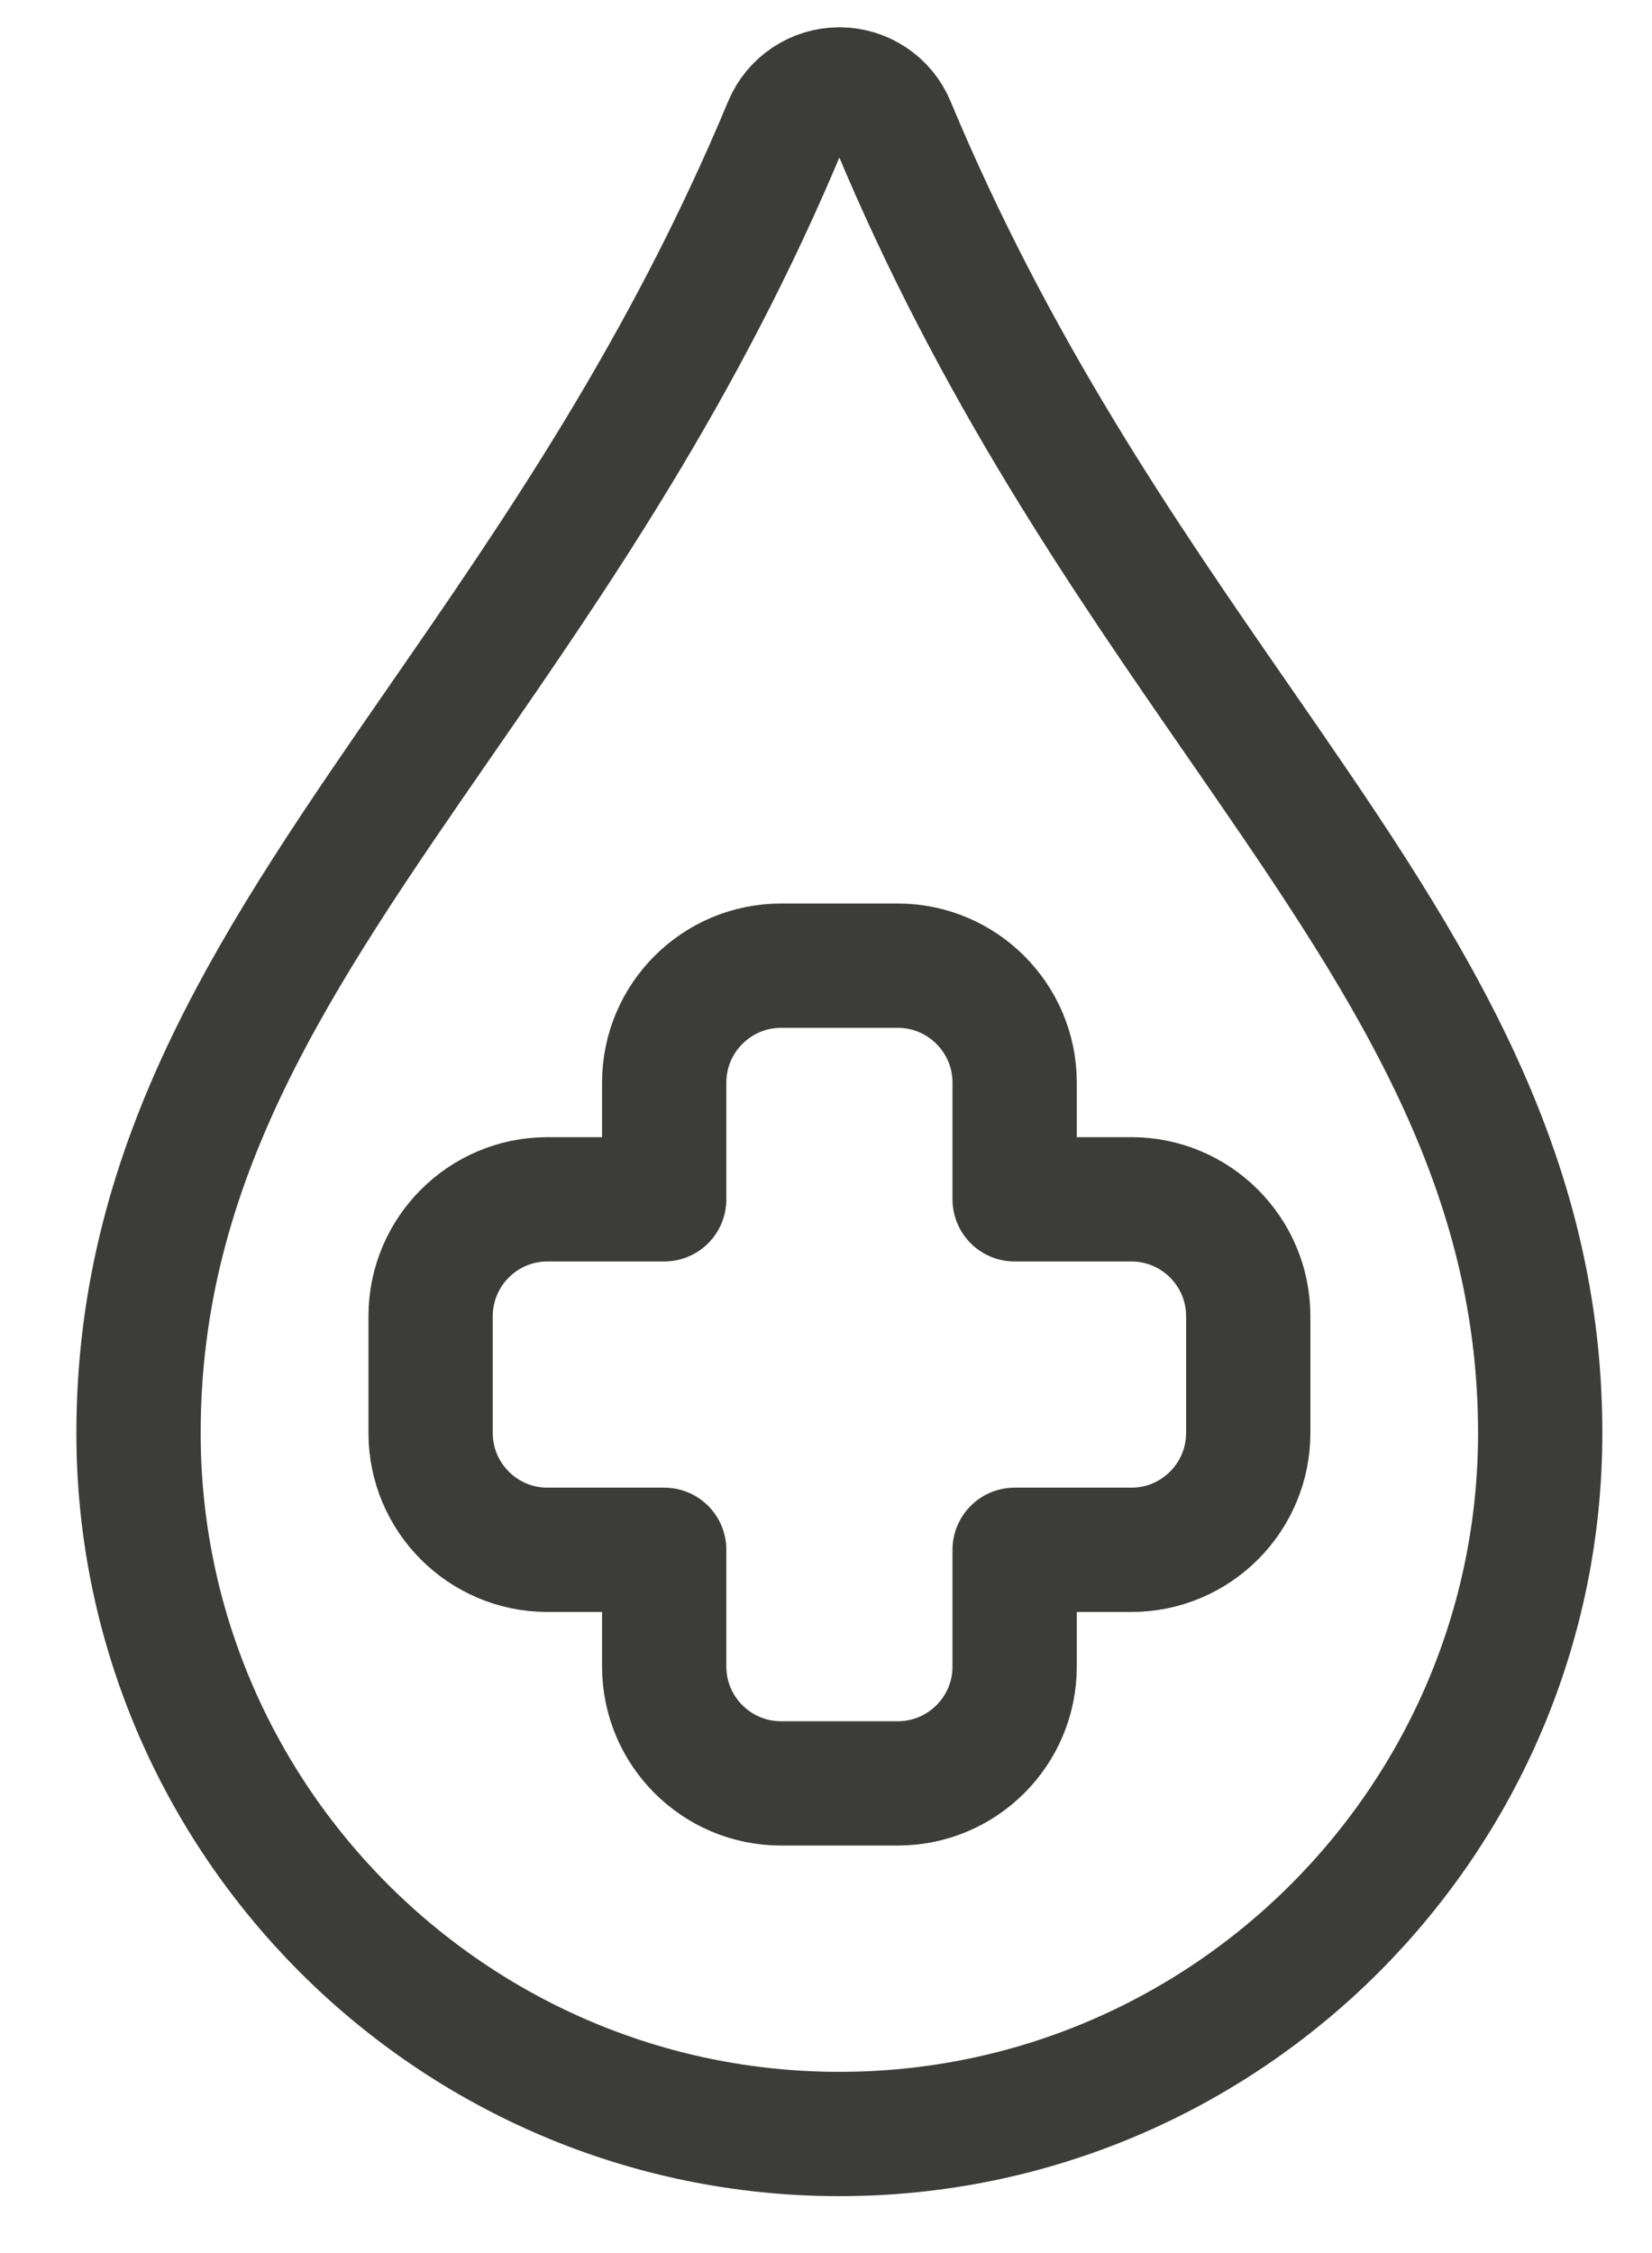 <?xml version="1.0" encoding="utf-8"?>
<!-- Generator: Adobe Illustrator 16.0.0, SVG Export Plug-In . SVG Version: 6.00 Build 0)  -->
<!DOCTYPE svg PUBLIC "-//W3C//DTD SVG 1.1//EN" "http://www.w3.org/Graphics/SVG/1.1/DTD/svg11.dtd">
<svg version="1.1" id="Слой_1" xmlns="http://www.w3.org/2000/svg" xmlns:xlink="http://www.w3.org/1999/xlink" x="0px" y="0px"
	 width="26.583px" height="36.25px" viewBox="0 0 26.583 36.25" enable-background="new 0 0 26.583 36.25" xml:space="preserve">
<g>
	<path fill="none" stroke="#3C3C3B" stroke-width="2" stroke-linecap="round" stroke-linejoin="round" stroke-miterlimit="10" d="
		M13.507,34.334c-6.219,0-11.278-5.061-11.278-11.278c0-4.435,2.253-7.688,4.861-11.457c1.834-2.649,3.911-5.651,5.549-9.581
		c0.146-0.351,0.489-0.579,0.868-0.579s0.722,0.228,0.867,0.579c1.638,3.93,3.716,6.932,5.55,9.581
		c2.608,3.768,4.86,7.022,4.86,11.457C24.785,29.273,19.725,34.334,13.507,34.334z"/>
	<path fill="none" stroke="#3C3C3B" stroke-width="2" stroke-linecap="round" stroke-linejoin="round" stroke-miterlimit="10" d="
		M14.447,28.693h-1.88c-1.036,0-1.879-0.842-1.879-1.879v-1.879h-1.88c-1.036,0-1.879-0.843-1.879-1.88v-1.879
		c0-1.037,0.843-1.88,1.879-1.88h1.88v-1.879c0-1.037,0.843-1.88,1.879-1.88h1.88c1.036,0,1.88,0.843,1.88,1.88v1.879h1.88
		c1.036,0,1.879,0.843,1.879,1.88v1.879c0,1.037-0.843,1.88-1.879,1.88h-1.88v1.879C16.327,27.852,15.483,28.693,14.447,28.693z"/>
</g>
</svg>
